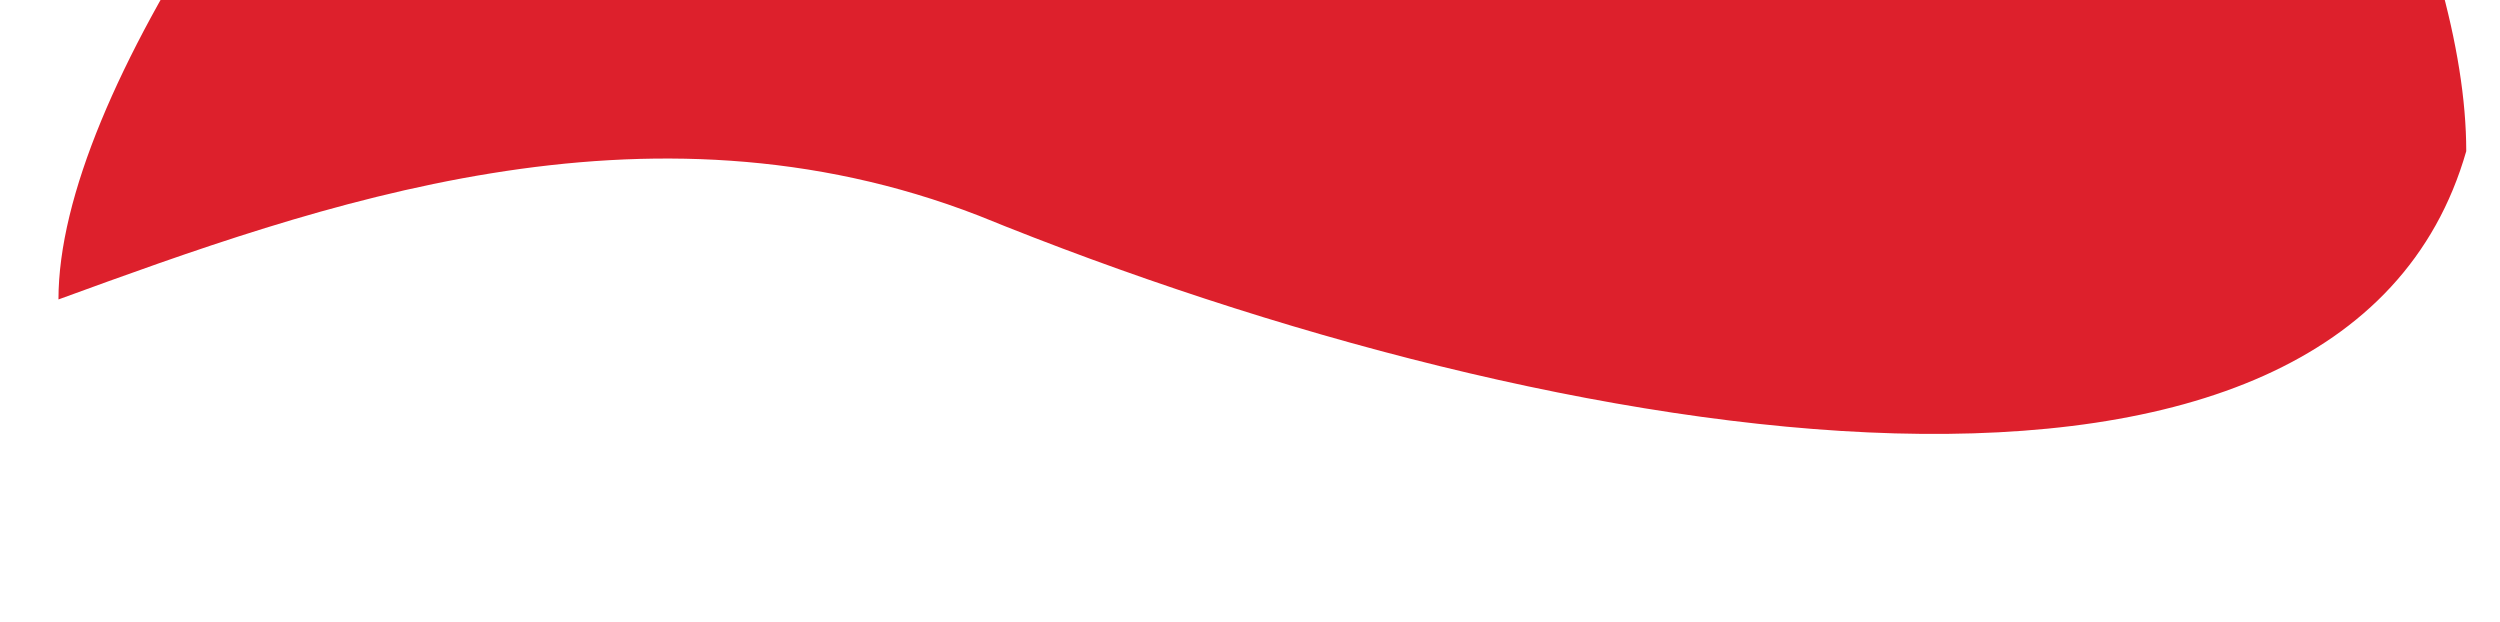 <?xml version="1.0" encoding="UTF-8"?> <svg xmlns="http://www.w3.org/2000/svg" width="2074" height="516" viewBox="0 0 2074 516" fill="none"> <g clip-path="url(#clip0_66_142)"> <path d="M48.5 248.421C48.5 -93.167 855.912 -913.578 1197.5 -913.578C1539.09 -913.578 2046 -216.166 2046 125.422C1944 481.422 1295.5 375.921 812 178.921C535 71.5 265 169.421 48.5 248.421Z" fill="#DD202C"></path> </g> <defs> <clipPath id="clip0_66_142"> <rect width="2074" height="516" fill="white" transform="translate(2074 516) rotate(-180)"></rect> </clipPath> </defs> </svg> 